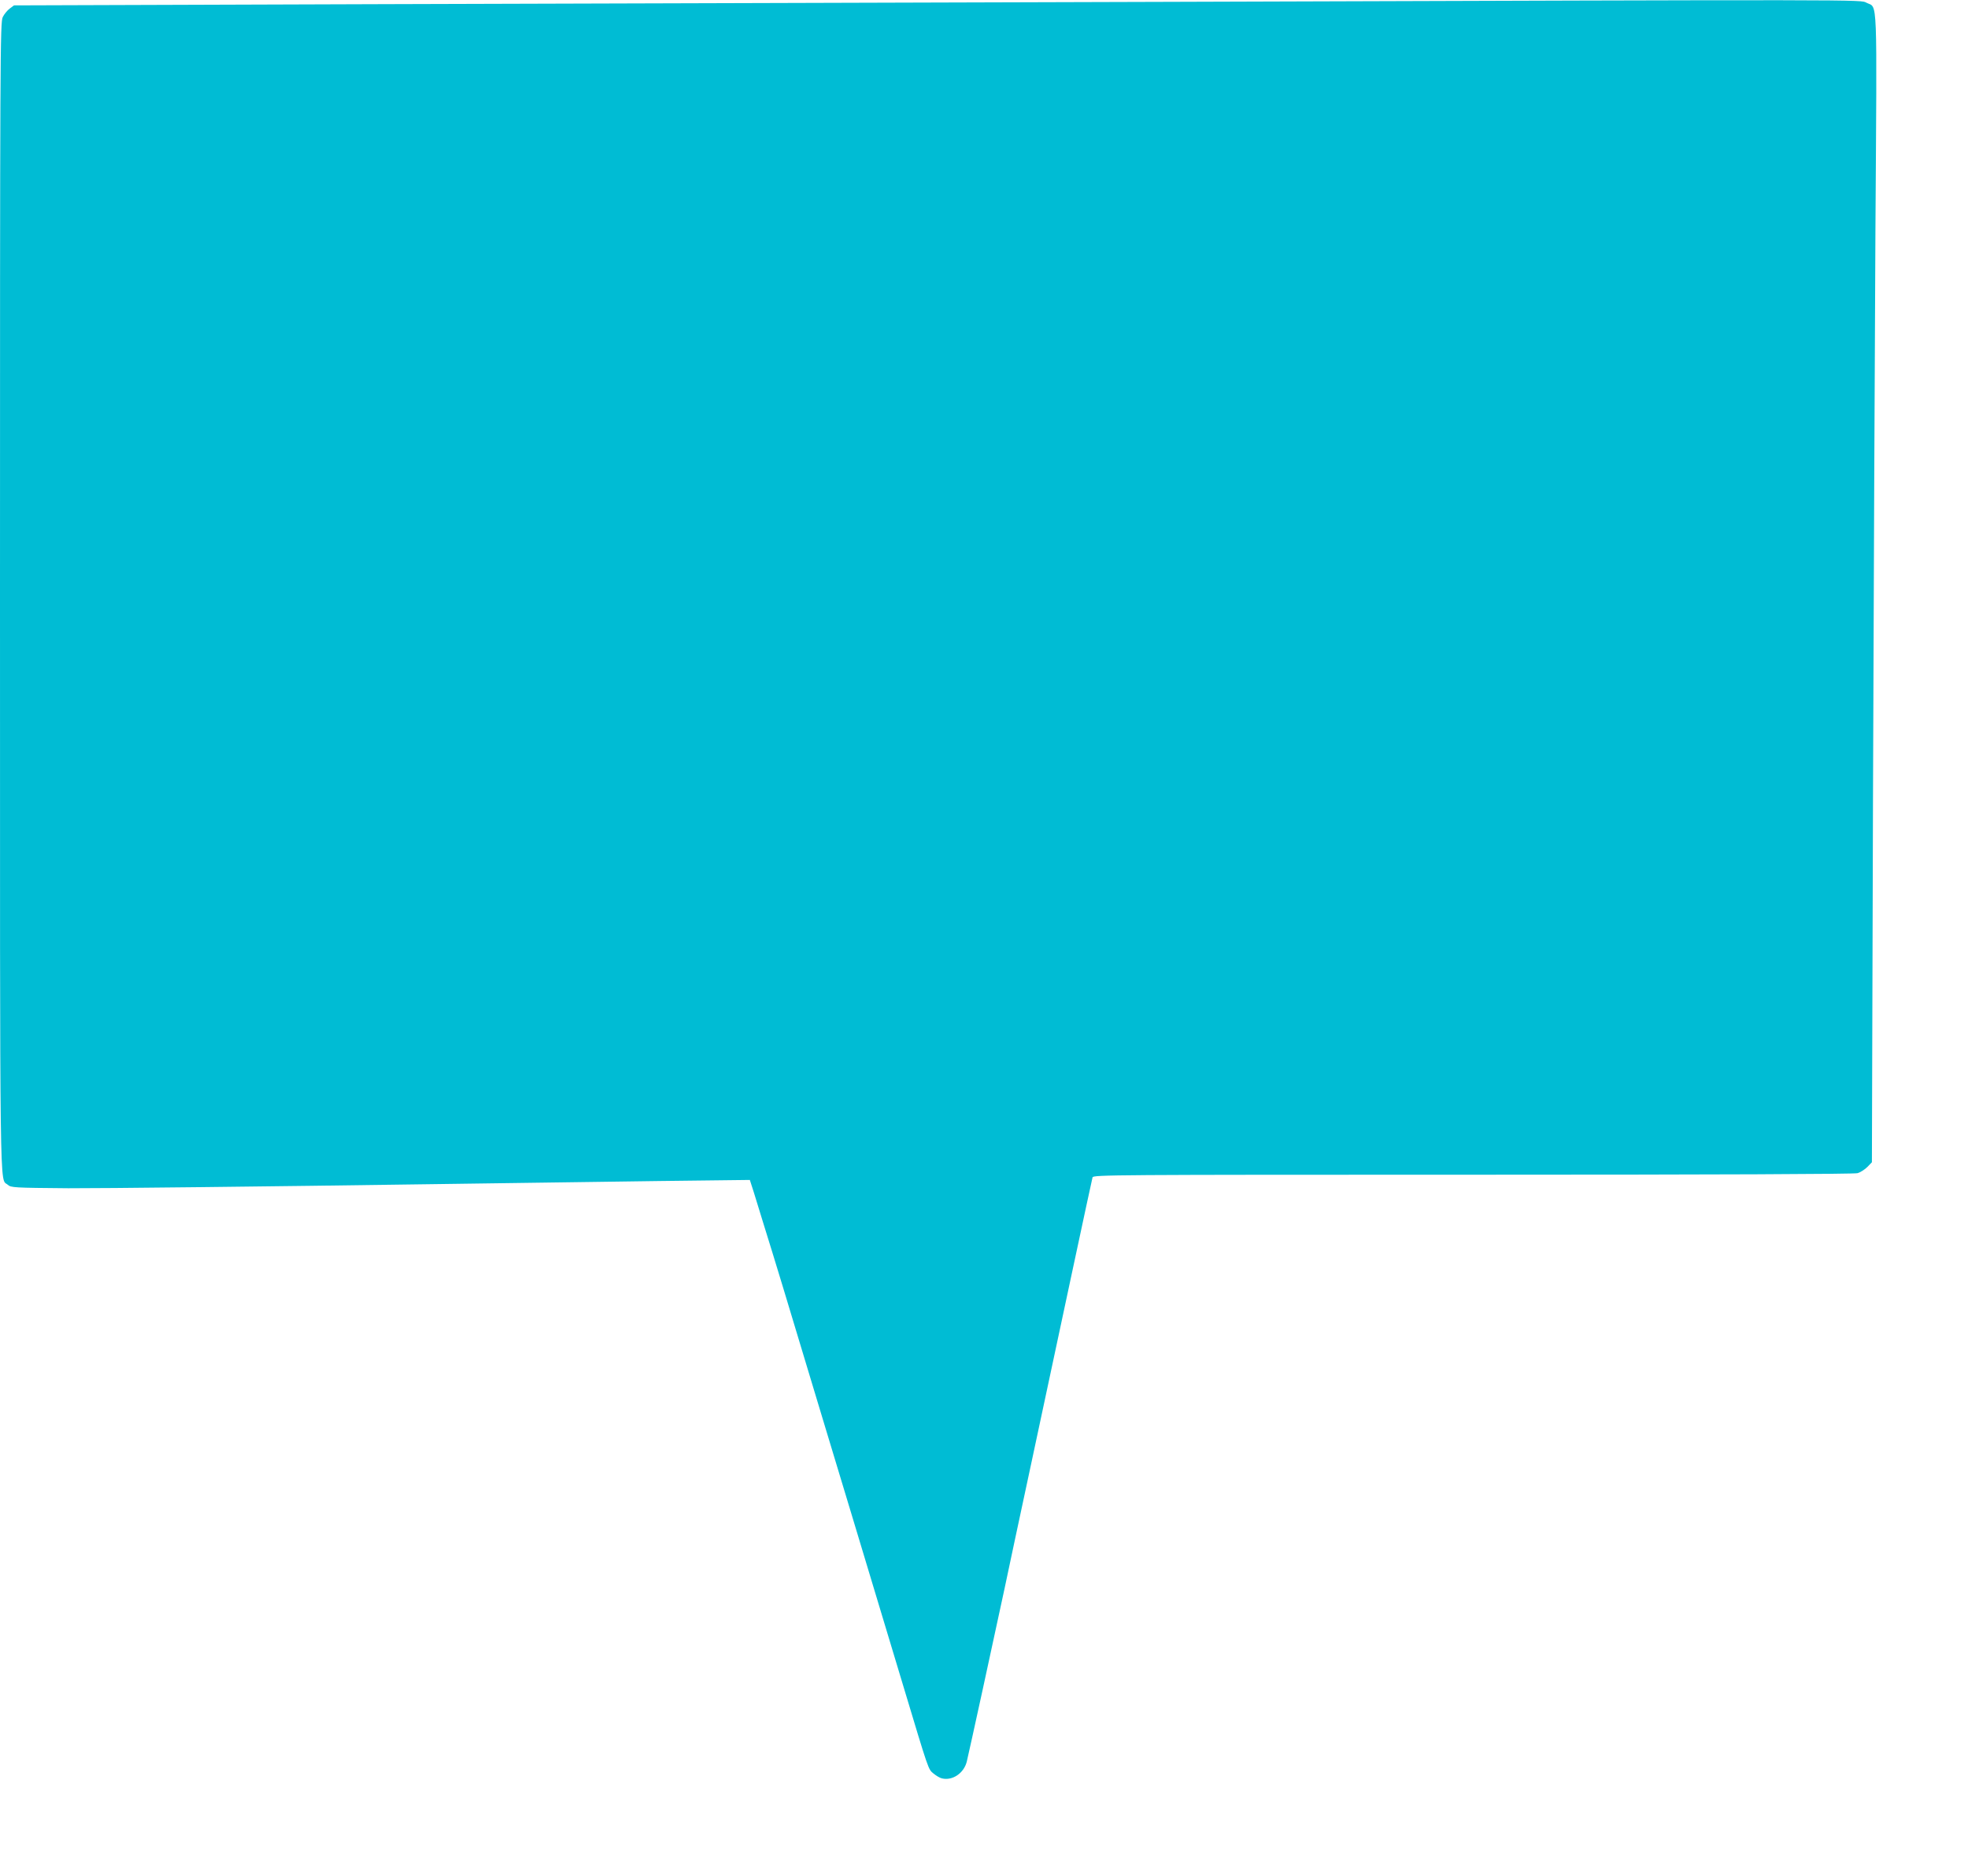 <?xml version="1.0" standalone="no"?>
<!DOCTYPE svg PUBLIC "-//W3C//DTD SVG 20010904//EN"
 "http://www.w3.org/TR/2001/REC-SVG-20010904/DTD/svg10.dtd">
<svg version="1.0" xmlns="http://www.w3.org/2000/svg"
 width="1280pt" height="1220pt" viewBox="0 0 1280 1220"
 preserveAspectRatio="xMidYMid meet">
<g transform="translate(0,1220) scale(0.1,-0.1)"
fill="#00bcd4" stroke="none">
<path d="M7605 12188 c-1485 -4 -3783 -11 -5107 -15 l-2407 -8 -28 -21 c-15
-11 -36 -36 -45 -55 -17 -32 -18 -233 -18 -3772 0 -4022 -3 -3775 50 -3822 21
-19 38 -20 394 -23 204 -1 1284 11 2401 27 1117 16 2031 28 2032 27 1 0 40
-125 86 -276 82 -263 139 -451 387 -1275 61 -203 147 -488 191 -632 159 -528
240 -795 334 -1108 167 -555 162 -541 196 -569 17 -14 41 -29 55 -32 68 -17
143 33 162 109 11 43 184 836 246 1127 19 91 98 462 176 825 78 363 197 923
266 1245 69 322 127 593 130 603 5 16 132 17 2472 17 1594 0 2480 4 2503 10
19 5 48 24 65 41 l29 30 7 2342 c4 1288 12 2968 16 3732 10 1550 15 1430 -58
1467 -40 21 69 21 -4535 6z"/>
</g>
</svg>
